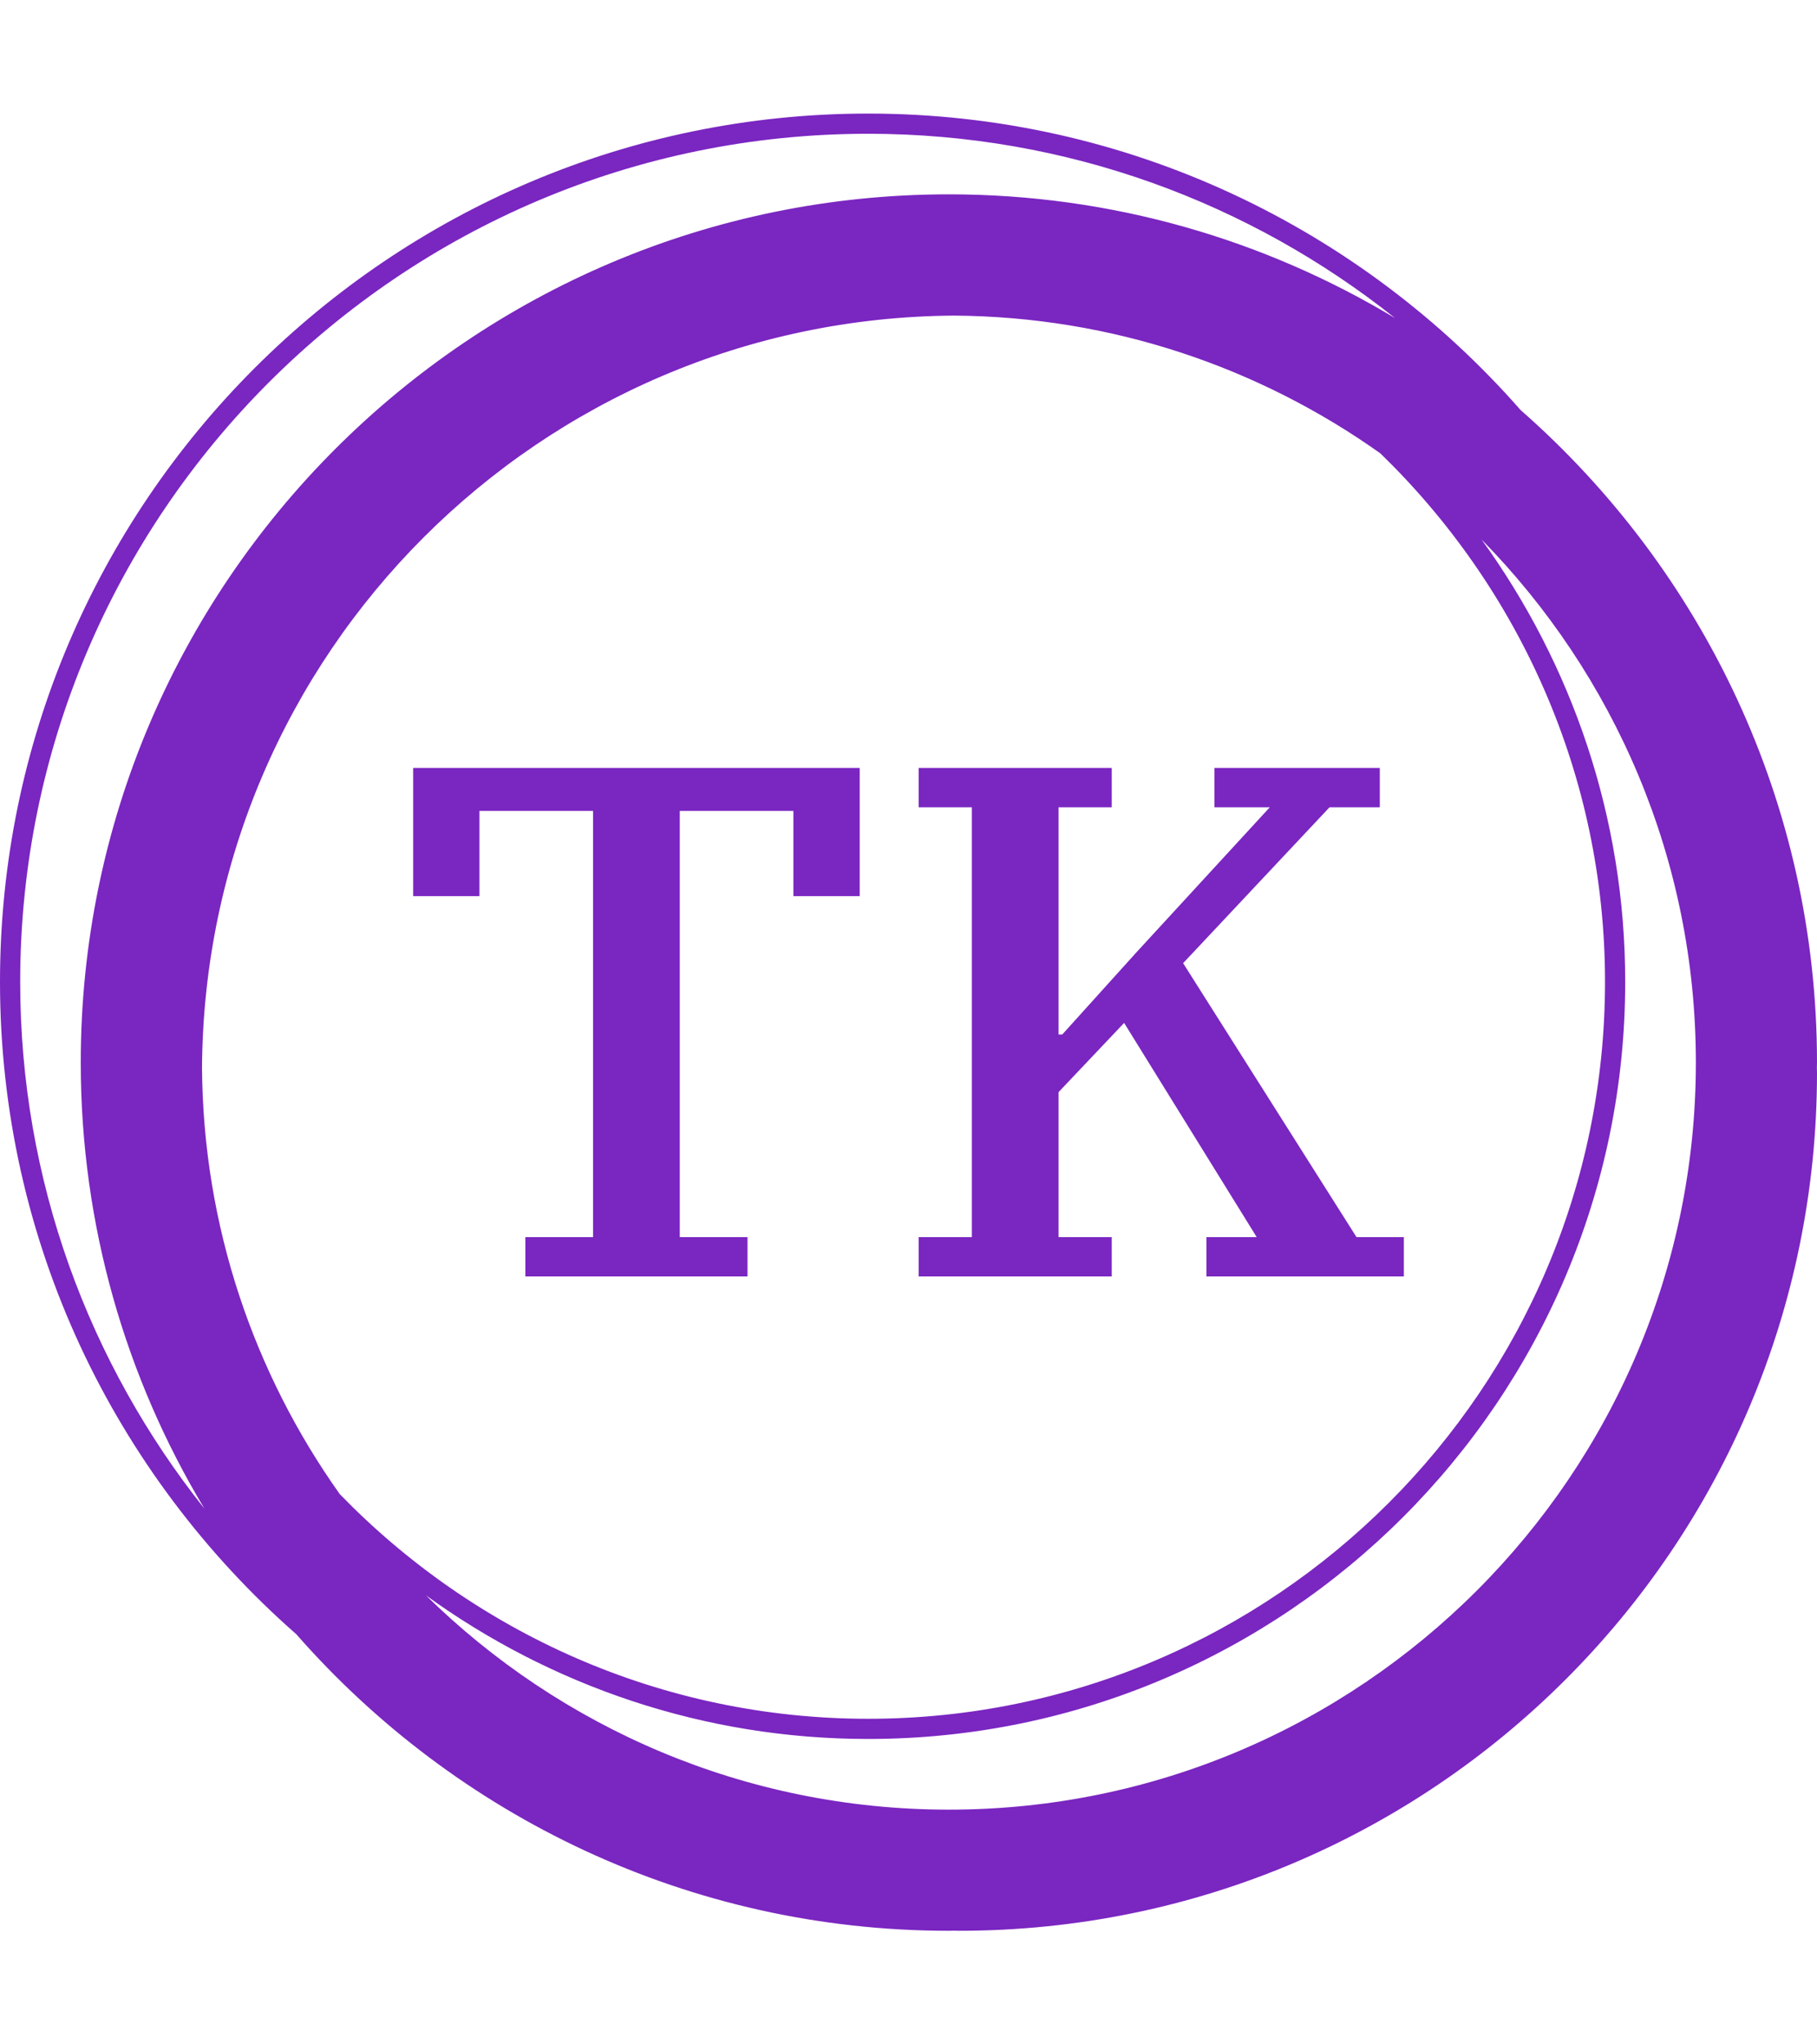 <svg xmlns="http://www.w3.org/2000/svg" version="1.1" xmlns:xlink="http://www.w3.org/1999/xlink" xmlns:svgjs="http://svgjs.dev/svgjs" width="1000" height="1125" viewBox="0 0 1000 1125"><g transform="matrix(1,0,0,1,0,0)"><svg viewBox="0 0 320 360" data-background-color="#ffffff" preserveAspectRatio="xMidYMid meet" height="1125" width="1000" xmlns="http://www.w3.org/2000/svg" xmlns:xlink="http://www.w3.org/1999/xlink"><g id="tight-bounds" transform="matrix(1,0,0,1,0,0)"><svg viewBox="0 0 320 360" height="360" width="320"><g><svg></svg></g><g><svg viewBox="0 0 320 360" height="360" width="320"><g><path xmlns="http://www.w3.org/2000/svg" d="M320 187.111c0-45.764-20.238-86.866-52.203-114.908-28.043-31.964-69.145-52.203-114.908-52.203-84.302 0-152.889 68.587-152.889 152.889 0 45.753 20.231 86.848 52.185 114.891 28.043 31.975 69.152 52.22 114.926 52.22 0.299 0 0.59-0.021 0.889-0.021 0.299 0 0.59 0.021 0.889 0.021 83.456 0 151.111-67.655 151.111-151.111 0-0.299-0.021-0.59-0.021-0.889 0-0.299 0.021-0.59 0.021-0.889zM59.833 263.097c-15.093-21.255-24.071-47.143-24.256-75.097 0.48-72.928 59.492-131.943 132.423-132.423 27.954 0.185 53.845 9.163 75.097 24.256 24.366 23.627 39.57 56.64 39.57 93.056 0 71.559-58.219 129.778-129.778 129.778-36.416 0-69.429-15.204-93.056-39.57zM3.556 172.889c0-82.343 66.99-149.333 149.333-149.333 35.051 0 67.292 12.167 92.8 32.462-22.98-13.824-49.863-21.796-78.578-21.796-84.302 0-152.889 68.587-152.889 152.889 0 28.708 7.968 55.584 21.785 78.56-20.288-25.5-32.452-57.739-32.451-92.782zM167.111 318.667c-35.84 0-68.363-14.418-92.107-37.743 21.952 15.89 48.864 25.298 77.885 25.298 73.522 0 133.333-59.812 133.333-133.333 0-29.02-9.408-55.932-25.298-77.885 23.324 23.744 37.742 56.267 37.743 92.107 0 72.54-59.015 131.556-131.556 131.556z" fill="#7a26c1" fill-rule="nonzero" stroke="none" stroke-width="1" stroke-linecap="butt" stroke-linejoin="miter" stroke-miterlimit="10" stroke-dasharray="" stroke-dashoffset="0" font-family="none" font-weight="none" font-size="none" text-anchor="none" style="mix-blend-mode: normal" data-fill-palette-color="tertiary"></path></g><g transform="matrix(1,0,0,1,64,127.529)"><svg viewBox="0 0 192 104.942" height="104.942" width="192"><g><svg viewBox="0 0 192 104.942" height="104.942" width="192"><g><svg viewBox="0 0 192 104.942" height="104.942" width="192"><g><svg viewBox="0 0 192 104.942" height="104.942" width="192"><g id="textblocktransform"><svg viewBox="0 0 192 104.942" height="104.942" width="192" id="textblock"><g><svg viewBox="0 0 192 104.942" height="104.942" width="192"><g transform="matrix(1,0,0,1,0,0)"><svg width="192" viewBox="-1.4 -37.9 74 40.9" height="104.942" data-palette-color="#7a26c1"><path d="M9.3 0L9.3-2.7 13.95-2.7 13.95-31.95 6.15-31.95 6.15-26.1 1.6-26.1 1.6-34.9 32.25-34.9 32.25-26.1 27.7-26.1 27.7-31.95 19.9-31.95 19.9-2.7 24.55-2.7 24.55 0 9.3 0ZM36.3 0L36.3-2.7 39.95-2.7 39.95-32.2 36.3-32.2 36.3-34.9 49.55-34.9 49.55-32.2 45.9-32.2 45.9-16.6 46.15-16.6 51.25-22.25 60.4-32.2 56.6-32.2 56.6-34.9 67.95-34.9 67.95-32.2 64.5-32.2 54.45-21.5 66.35-2.7 69.6-2.7 69.6 0 56.05 0 56.05-2.7 59.5-2.7 50.4-17.4 45.9-12.65 45.9-2.7 49.55-2.7 49.55 0 36.3 0Z" opacity="1" transform="matrix(1,0,0,1,0,0)" fill="#7a26c1" class="wordmark-text-0" data-fill-palette-color="primary" id="text-0"></path></svg></g></svg></g></svg></g></svg></g><g></g></svg></g></svg></g></svg></g></svg></g><defs></defs></svg><rect width="320" height="360" fill="none" stroke="none" visibility="hidden"></rect></g></svg></g></svg>